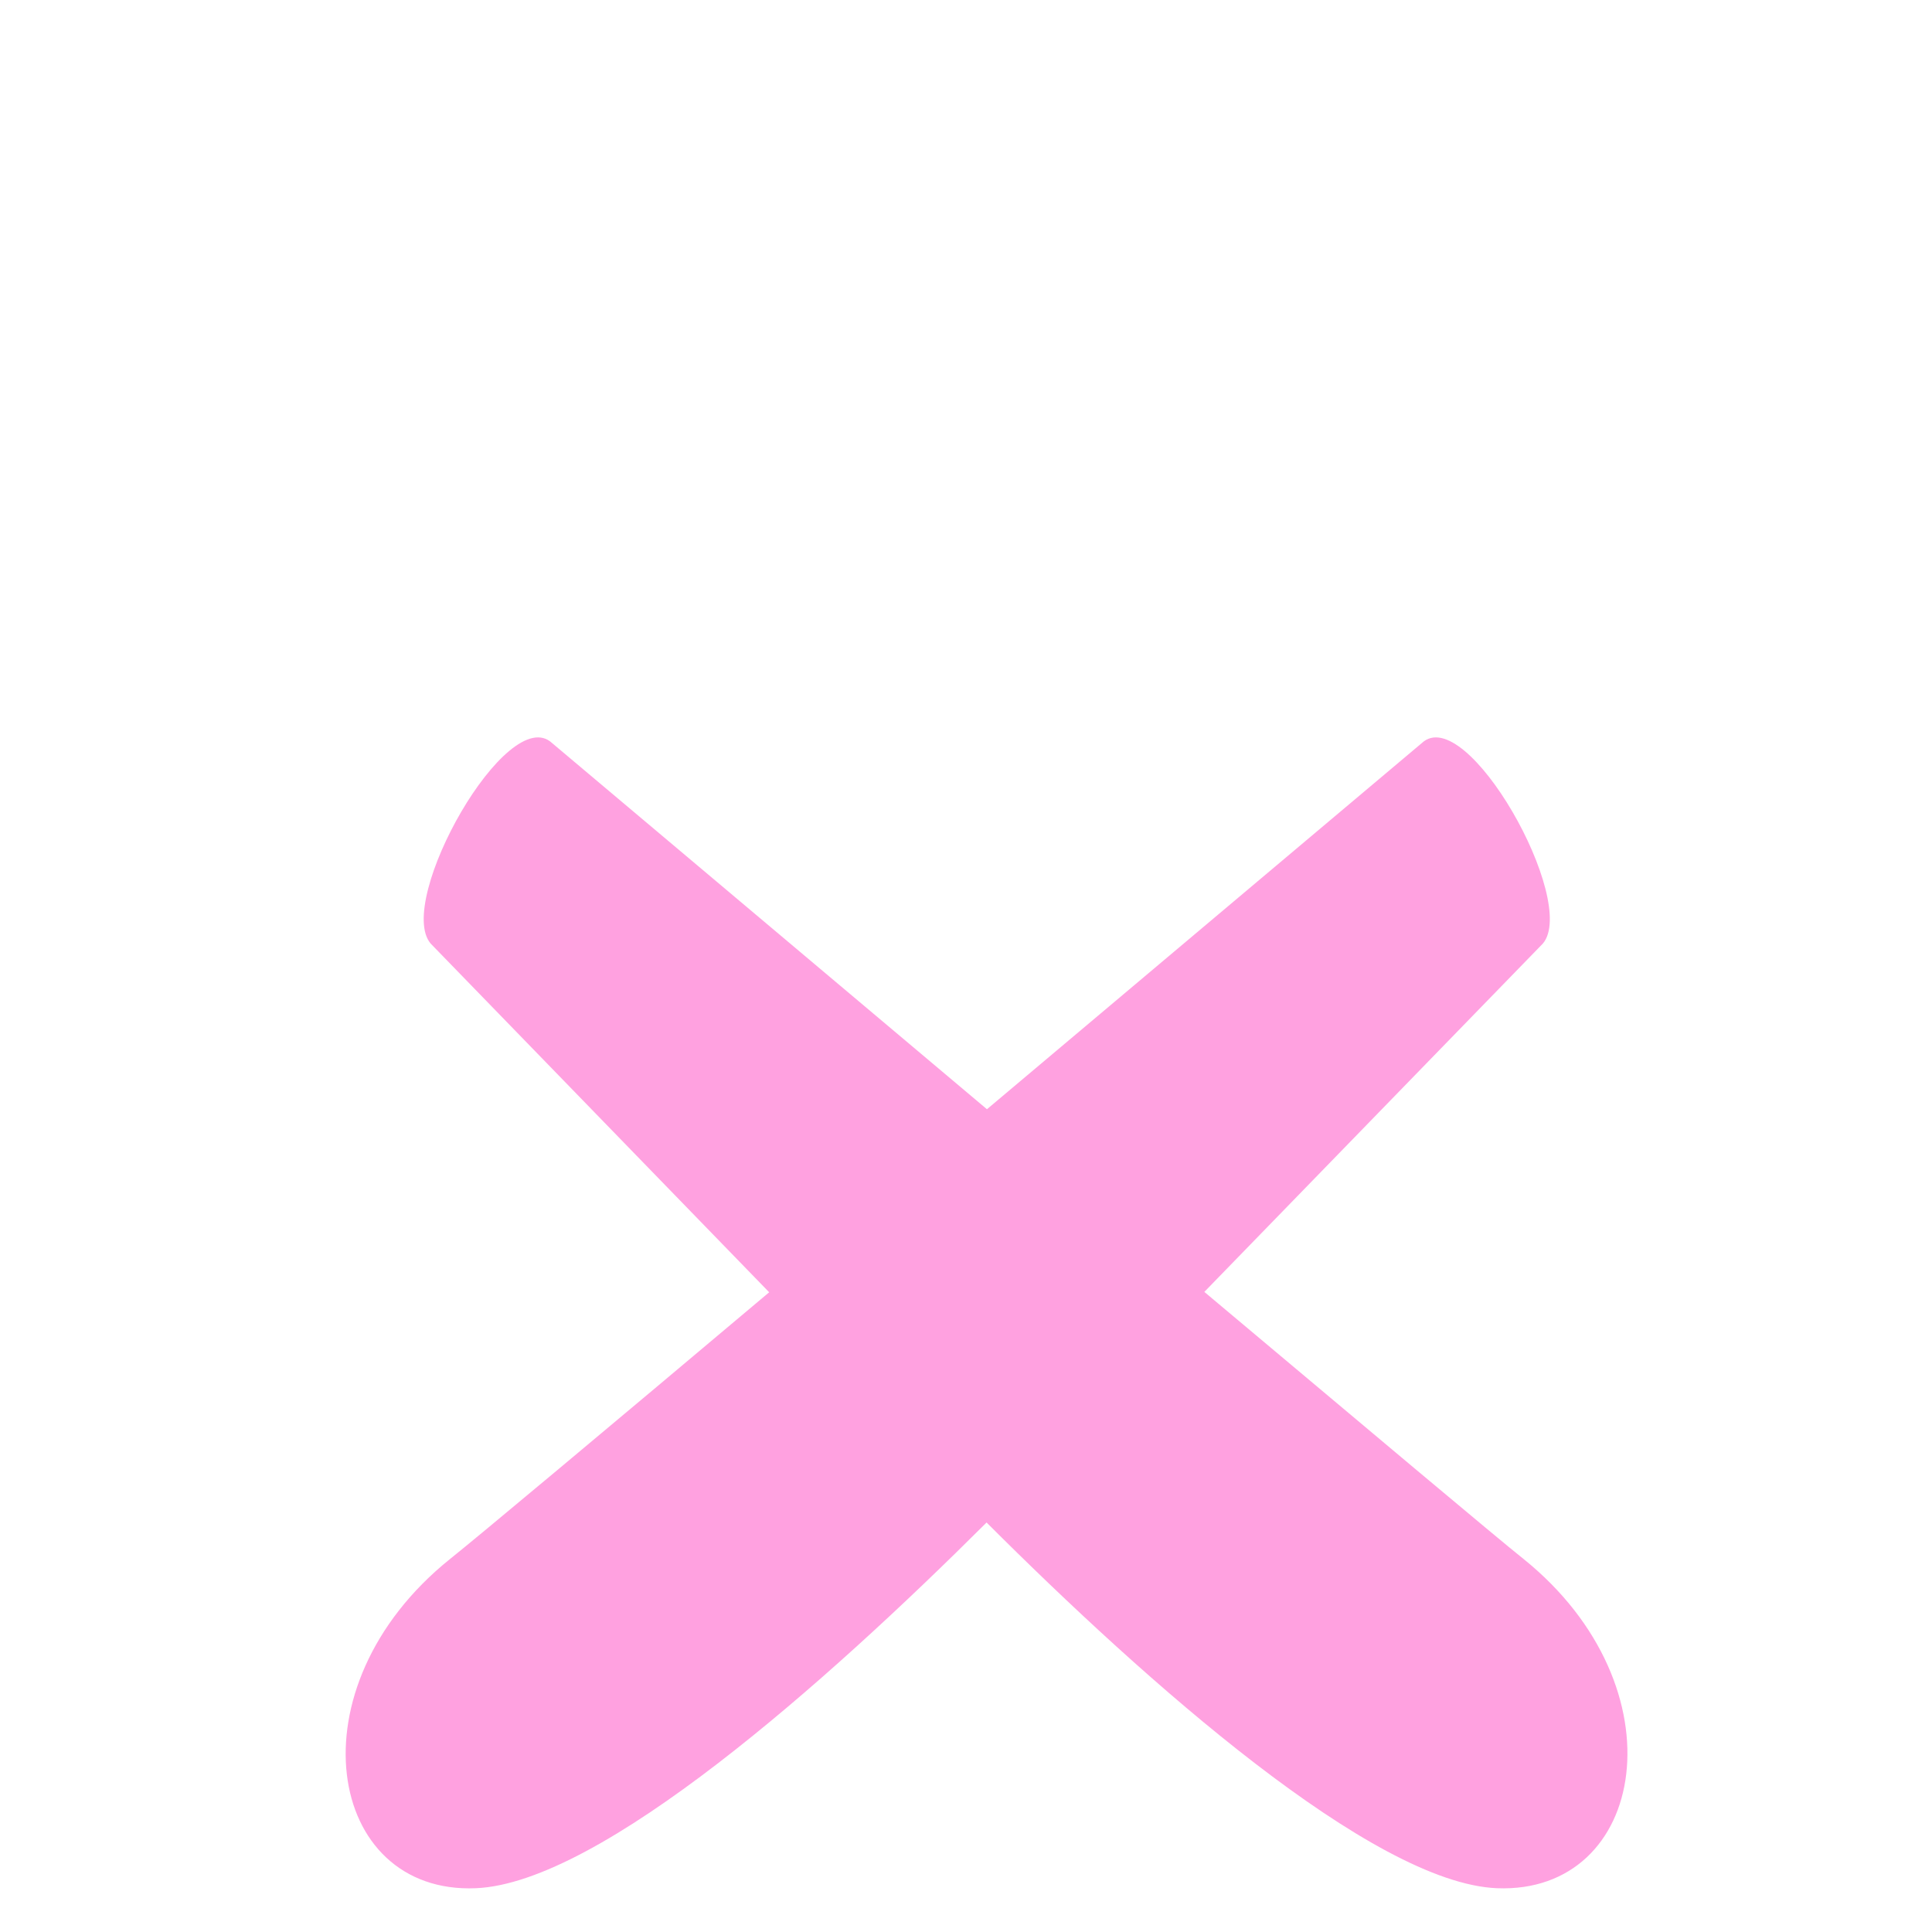<?xml version="1.0" encoding="utf-8"?>
<!-- Generator: Adobe Illustrator 18.0.0, SVG Export Plug-In . SVG Version: 6.00 Build 0)  -->
<!DOCTYPE svg PUBLIC "-//W3C//DTD SVG 1.1 Tiny//EN" "http://www.w3.org/Graphics/SVG/1.1/DTD/svg11-tiny.dtd">
<svg version="1.1" baseProfile="tiny" id="Layer_1" xmlns="http://www.w3.org/2000/svg" xmlns:xlink="http://www.w3.org/1999/xlink"
	 x="0px" y="0px" width="511.9px" height="511.9px" viewBox="0 0 511.9 511.9" xml:space="preserve">
<path fill="#FFA1E0" d="M403.6,413c-6.8-5.4-42.1-35.1-84.5-70.7l89.7-92.3c9.5-11.2-20.3-64.2-32.1-53.1c0,0-55.6,46.8-115.2,97
	c-59.6-50.2-115.2-97-115.2-97c-11.8-11.1-41.7,41.9-32.2,53.1l89.7,92.4c-42.4,35.7-77.8,65.3-84.6,70.7
	c-42.4,34.1-32.7,88.9,6.9,87.2c33-1.4,92.7-54.4,135.3-96.9c42.6,42.6,102.3,95.5,135.2,96.9C436.3,501.9,446,447.1,403.6,413z"/>
</svg>
